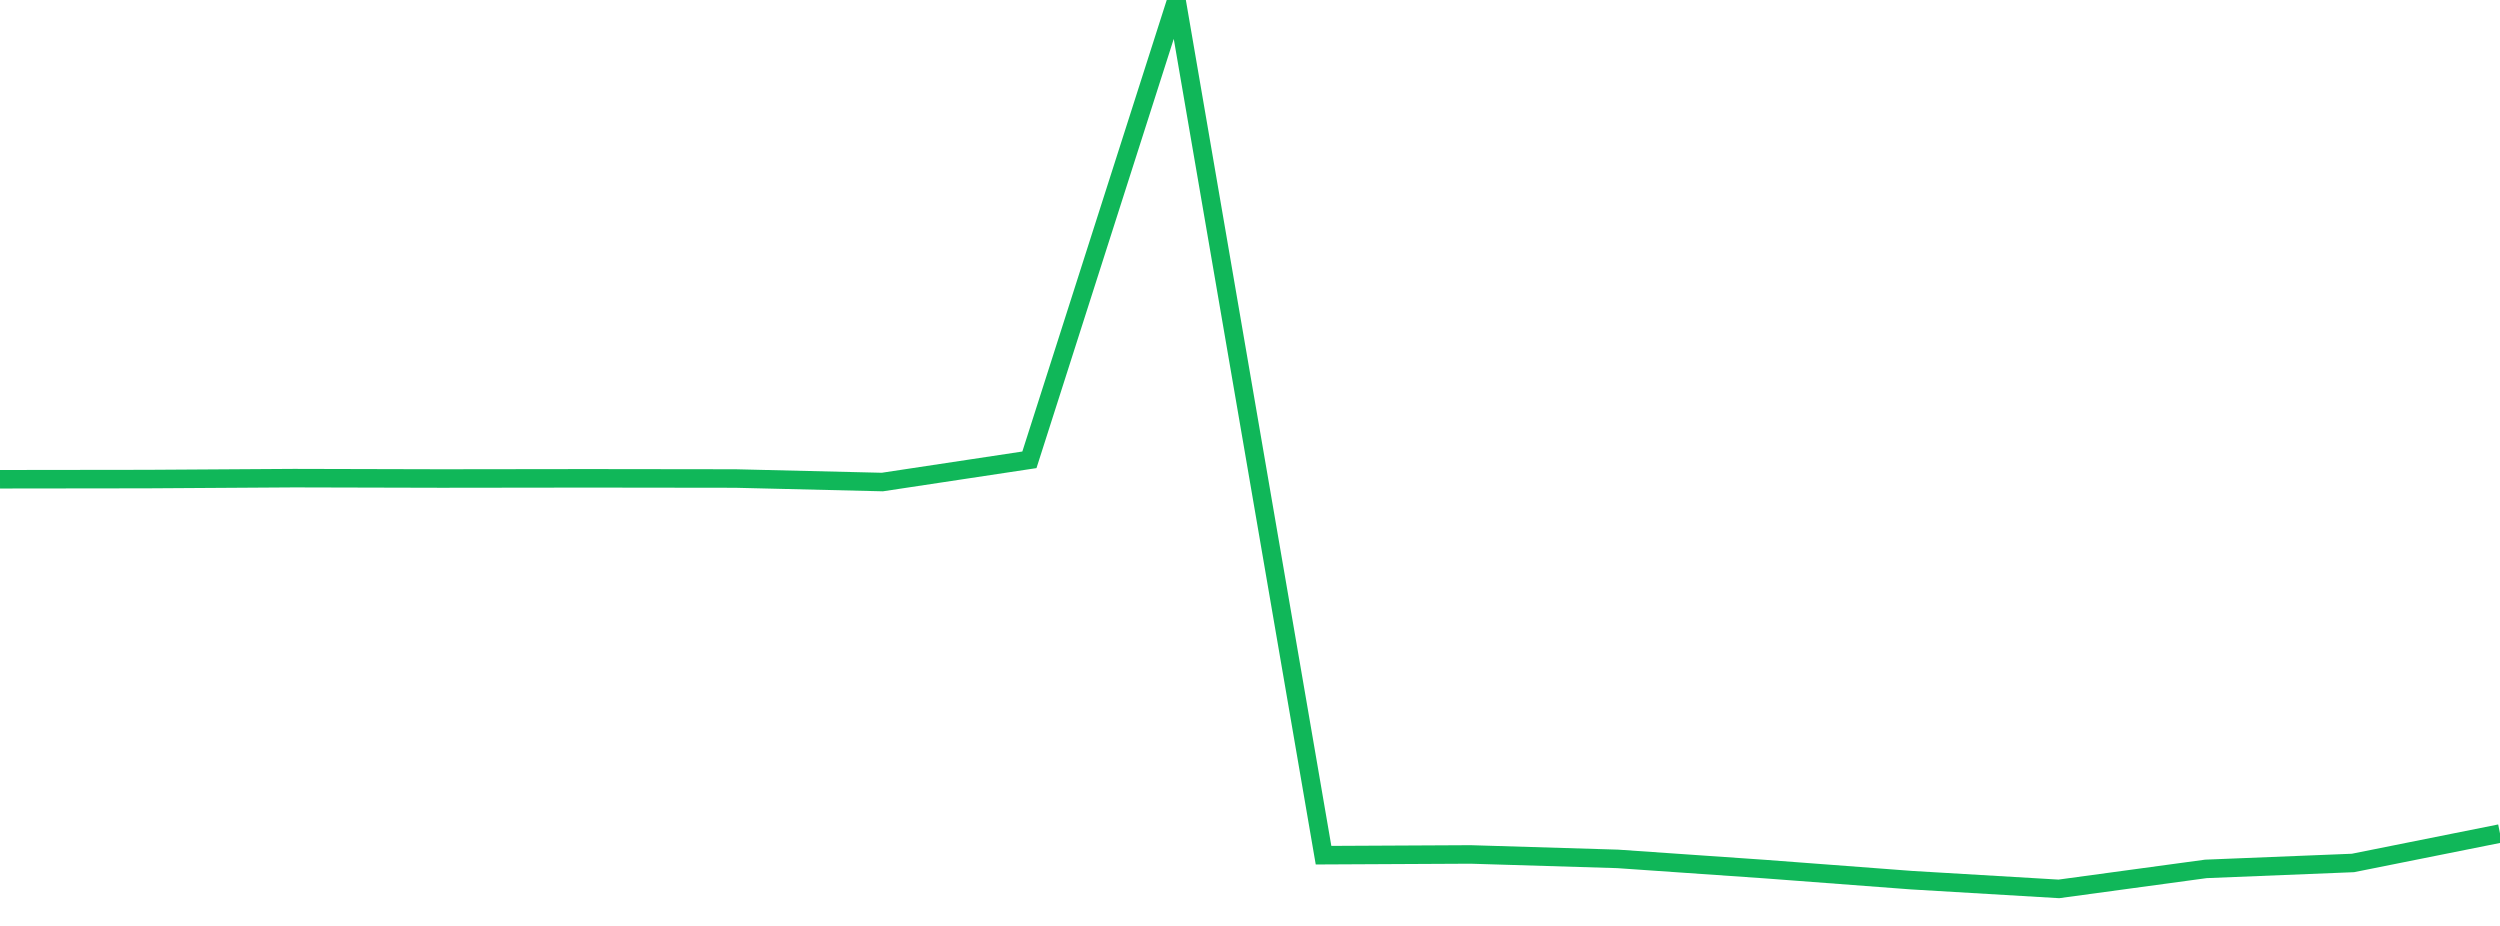 <?xml version="1.0" standalone="no"?>
<!DOCTYPE svg PUBLIC "-//W3C//DTD SVG 1.1//EN" "http://www.w3.org/Graphics/SVG/1.1/DTD/svg11.dtd">
<svg width="135" height="50" viewBox="0 0 135 50" preserveAspectRatio="none" class="sparkline" xmlns="http://www.w3.org/2000/svg"
xmlns:xlink="http://www.w3.org/1999/xlink"><path  class="sparkline--line" d="M 0 25.88 L 0 25.88 L 7.941 25.87 L 15.882 25.82 L 23.824 25.84 L 31.765 25.83 L 39.706 25.84 L 47.647 26.03 L 55.588 24.83 L 63.529 0 L 71.471 46.18 L 79.412 46.14 L 87.353 46.38 L 95.294 46.93 L 103.235 47.53 L 111.176 48 L 119.118 46.92 L 127.059 46.6 L 135 45.01" fill="none" stroke-width="1" stroke="#10b759"></path></svg>
